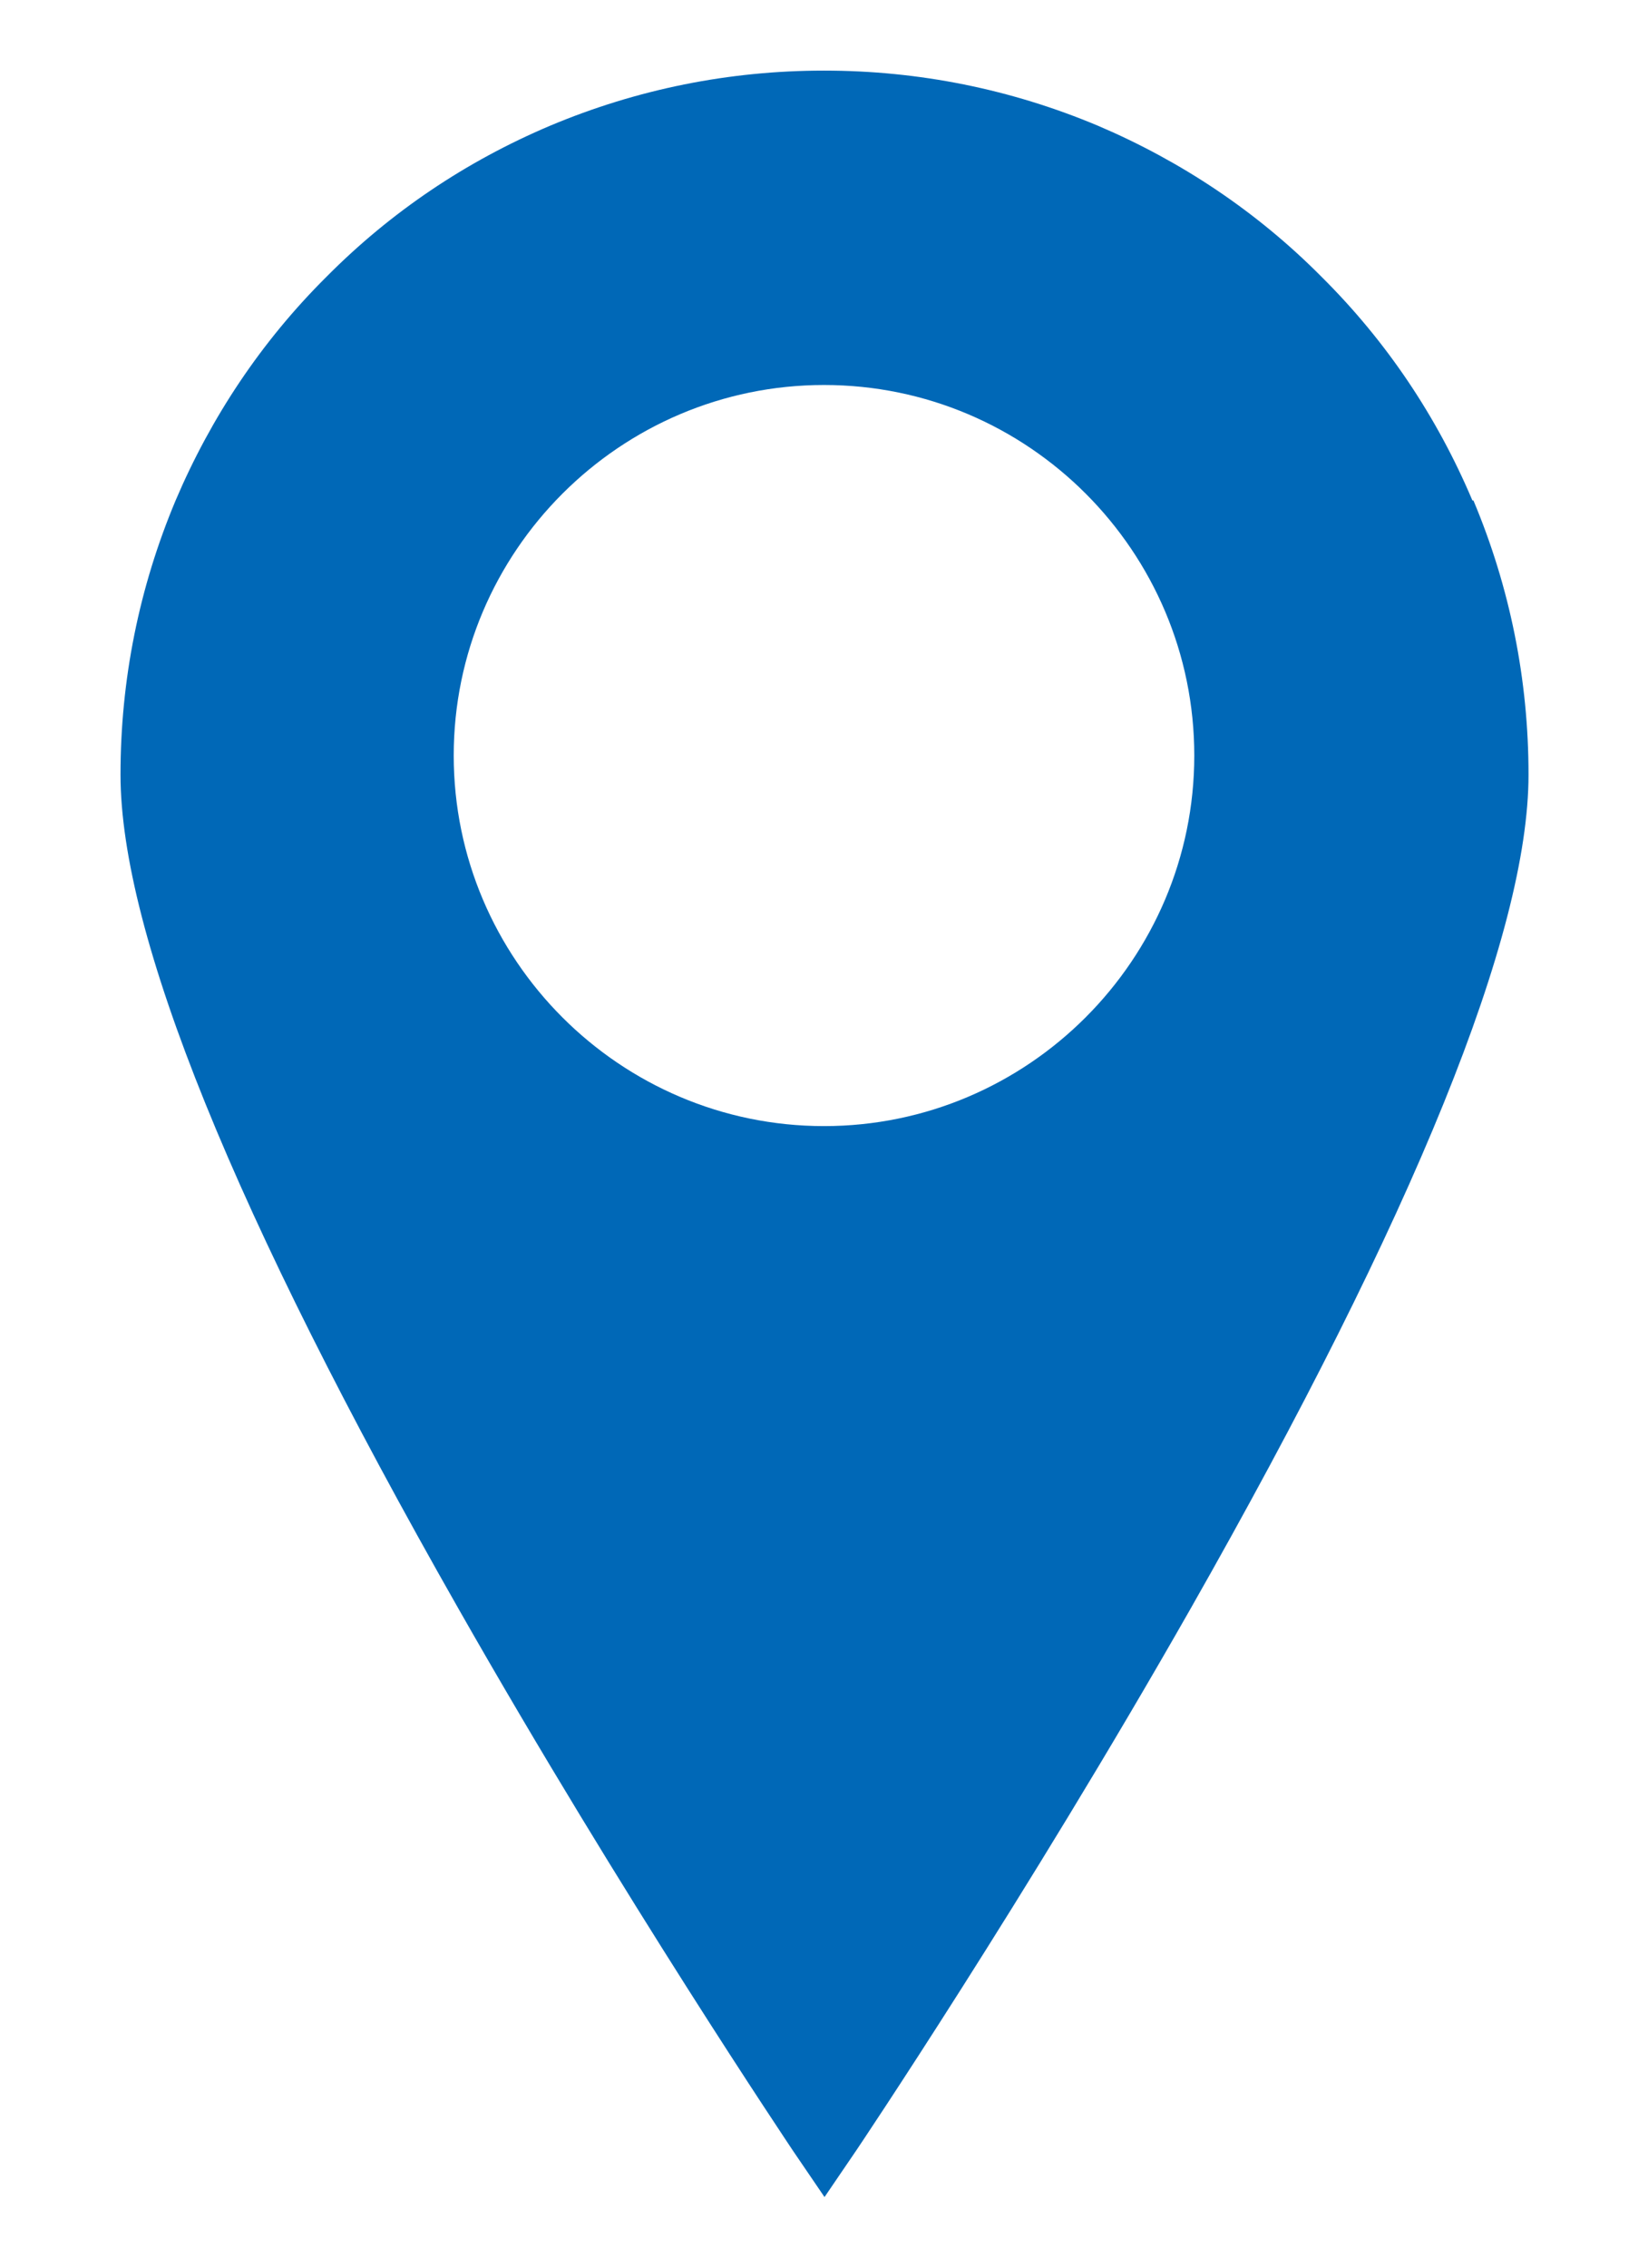 <?xml version="1.0" encoding="UTF-8"?>
<svg id="a" data-name="レイヤー 1" xmlns="http://www.w3.org/2000/svg" viewBox="0 0 32 44">
  <defs>
    <style>
      .b {
        fill: #0068b7;
      }
    </style>
  </defs>
  <path class="b" d="m28.59,9.71c-.69-1.63-1.67-3.09-2.93-4.34-1.25-1.26-2.72-2.24-4.34-2.93-1.69-.71-3.48-1.07-5.32-1.07s-3.63.36-5.32,1.07c-1.63.69-3.09,1.67-4.34,2.93-1.26,1.25-2.24,2.72-2.93,4.34-.71,1.69-1.07,3.48-1.07,5.32,0,3.09,2.21,8.54,6.56,16.18,3.21,5.64,6.46,10.46,6.49,10.51l.62.91.62-.91s3.28-4.87,6.49-10.51c4.35-7.65,6.56-13.09,6.56-16.18,0-1.84-.36-3.63-1.07-5.32Zm-12.59-2.24c3.97,0,7.19,3.23,7.19,7.19s-3.23,7.19-7.19,7.19-7.19-3.23-7.19-7.19,3.23-7.19,7.19-7.19Z"/>
</svg>